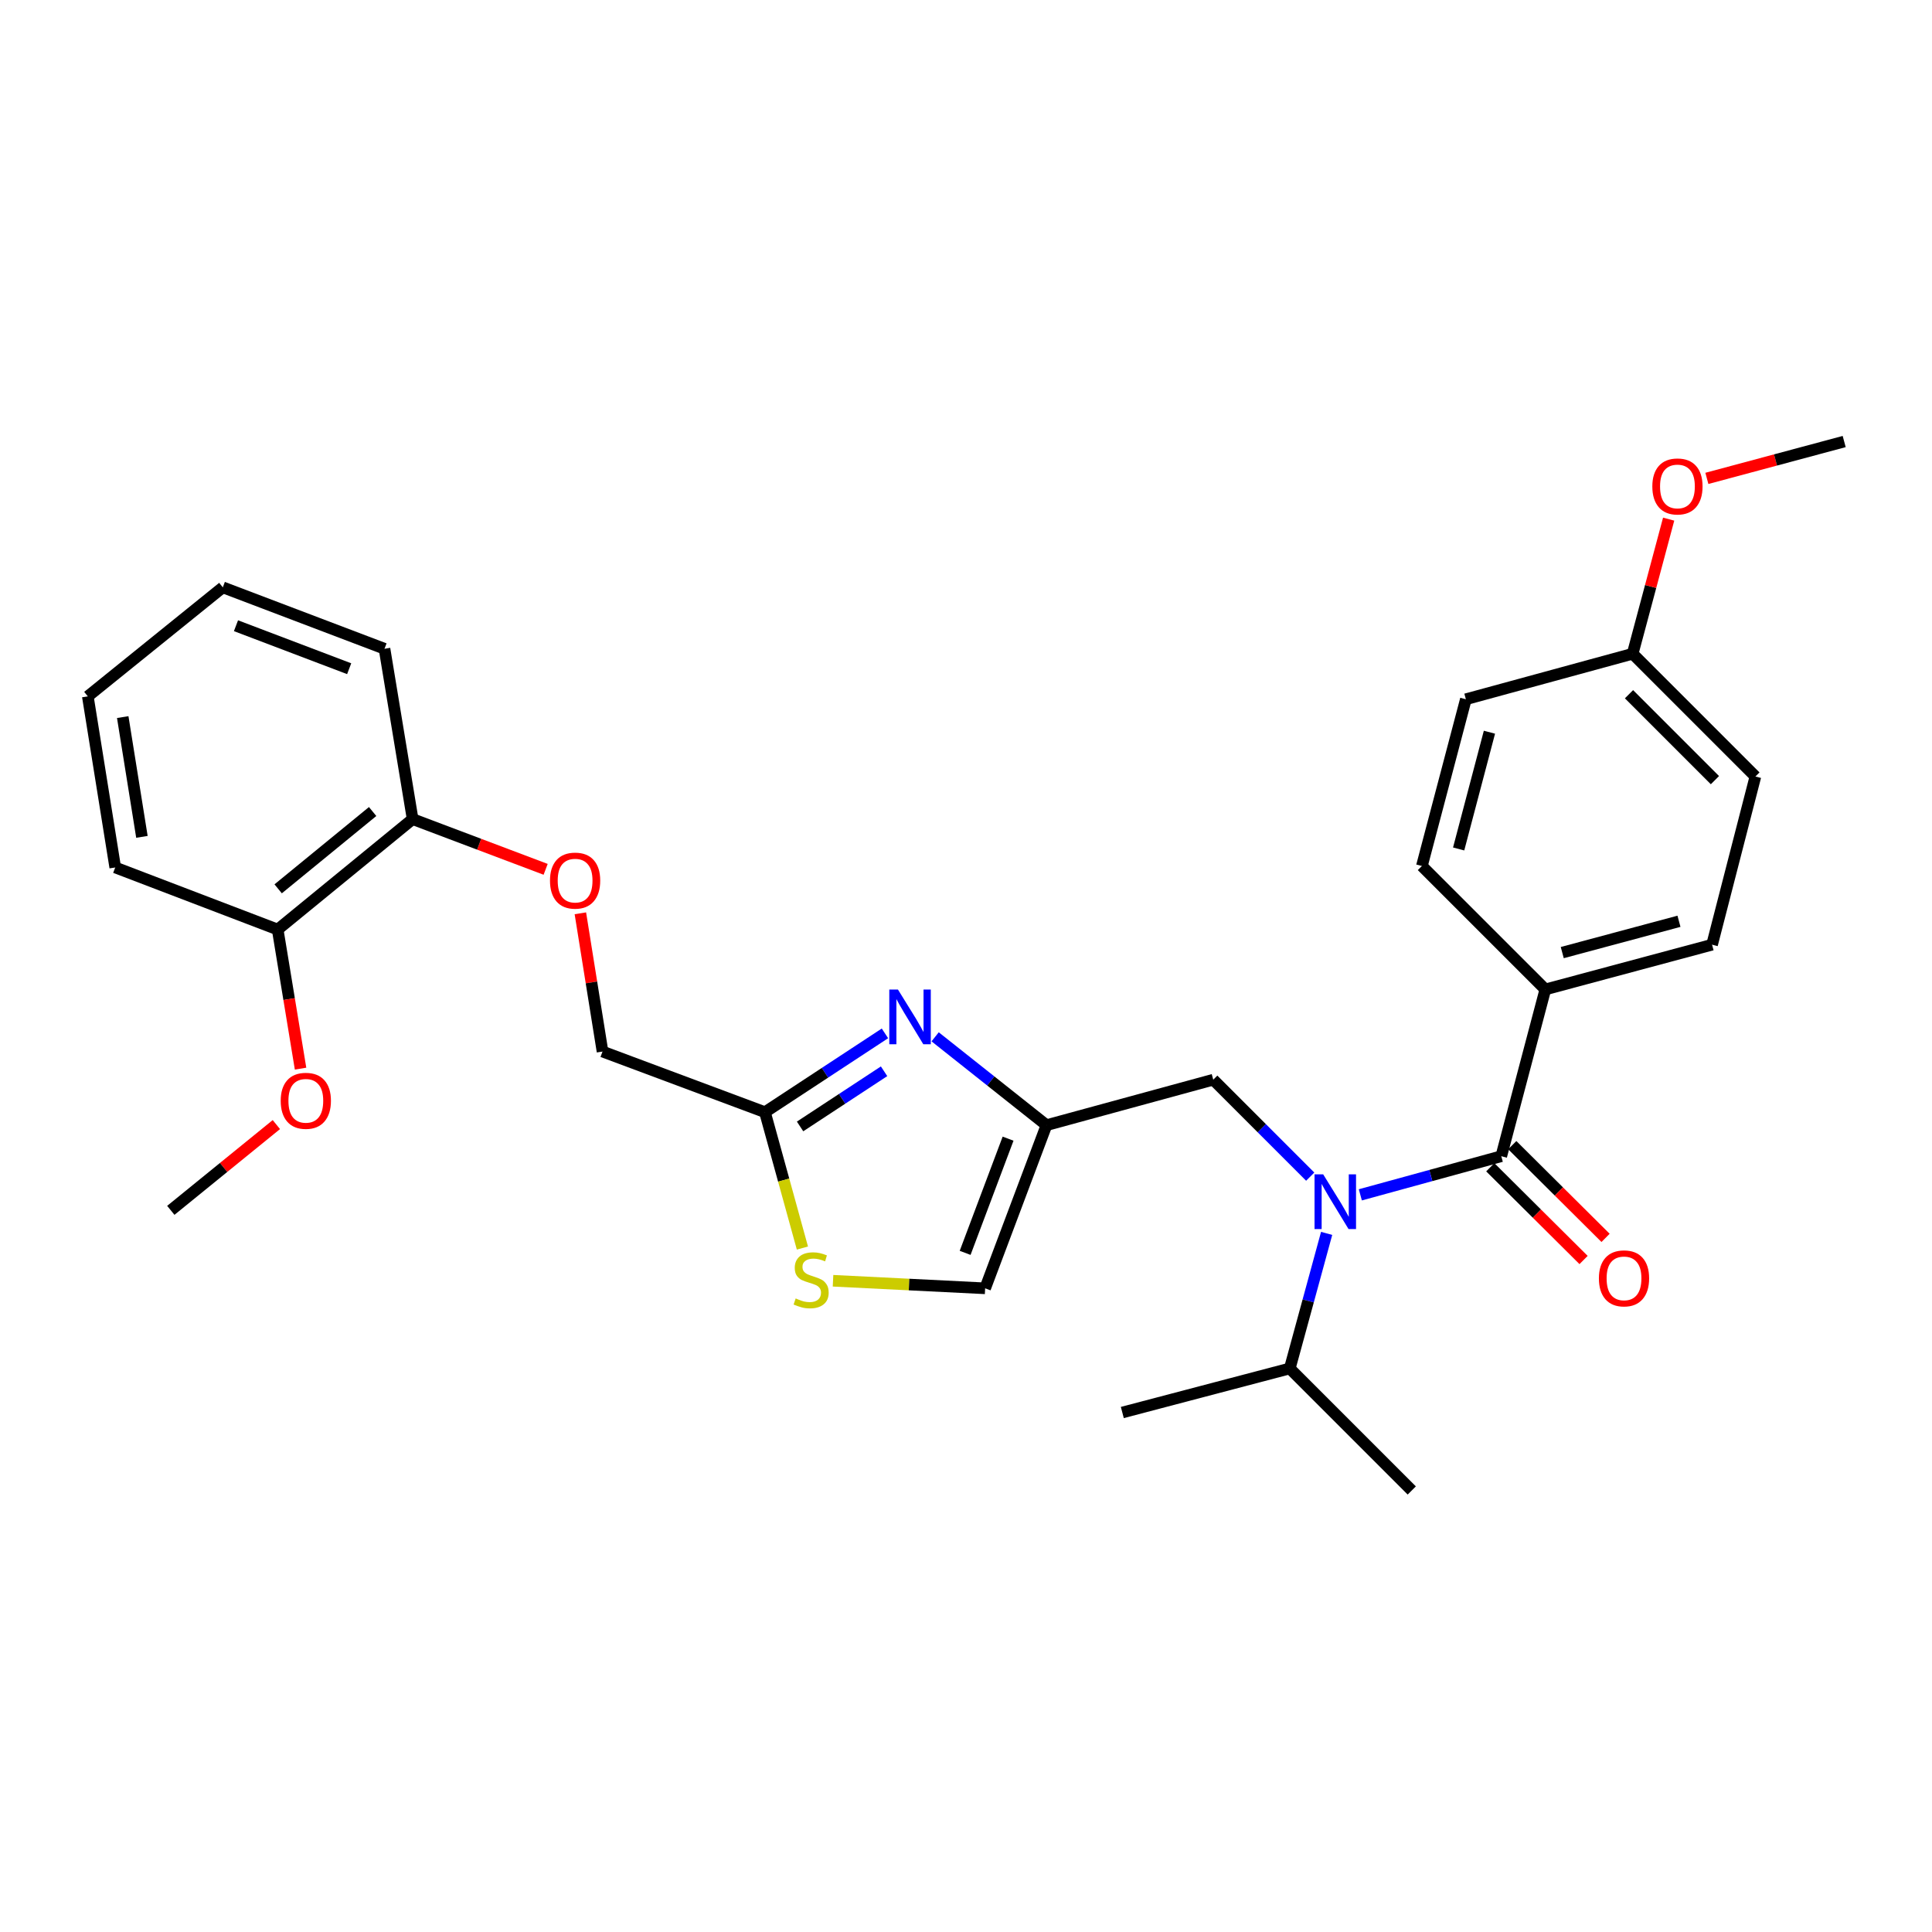 <?xml version='1.0' encoding='iso-8859-1'?>
<svg version='1.1' baseProfile='full'
              xmlns='http://www.w3.org/2000/svg'
                      xmlns:rdkit='http://www.rdkit.org/xml'
                      xmlns:xlink='http://www.w3.org/1999/xlink'
                  xml:space='preserve'
width='1000px' height='1000px' viewBox='0 0 1000 1000'>
<!-- END OF HEADER -->
<rect style='opacity:1.0;fill:#FFFFFF;stroke:none' width='1000' height='1000' x='0' y='0'> </rect>
<path class='bond-0' d='M 777.058,598.45 L 740.583,608.45' style='fill:none;fill-rule:evenodd;stroke:#000000;stroke-width:6px;stroke-linecap:butt;stroke-linejoin:miter;stroke-opacity:1' />
<path class='bond-0' d='M 740.583,608.45 L 704.107,618.45' style='fill:none;fill-rule:evenodd;stroke:#0000FF;stroke-width:6px;stroke-linecap:butt;stroke-linejoin:miter;stroke-opacity:1' />
<path class='bond-7' d='M 777.058,598.45 L 799.861,512.128' style='fill:none;fill-rule:evenodd;stroke:#000000;stroke-width:6px;stroke-linecap:butt;stroke-linejoin:miter;stroke-opacity:1' />
<path class='bond-8' d='M 771.366,604.175 L 795.511,628.176' style='fill:none;fill-rule:evenodd;stroke:#000000;stroke-width:6px;stroke-linecap:butt;stroke-linejoin:miter;stroke-opacity:1' />
<path class='bond-8' d='M 795.511,628.176 L 819.655,652.177' style='fill:none;fill-rule:evenodd;stroke:#FF0000;stroke-width:6px;stroke-linecap:butt;stroke-linejoin:miter;stroke-opacity:1' />
<path class='bond-8' d='M 782.75,592.724 L 806.894,616.725' style='fill:none;fill-rule:evenodd;stroke:#000000;stroke-width:6px;stroke-linecap:butt;stroke-linejoin:miter;stroke-opacity:1' />
<path class='bond-8' d='M 806.894,616.725 L 831.038,640.726' style='fill:none;fill-rule:evenodd;stroke:#FF0000;stroke-width:6px;stroke-linecap:butt;stroke-linejoin:miter;stroke-opacity:1' />
<path class='bond-6' d='M 678.167,609.033 L 653.074,583.939' style='fill:none;fill-rule:evenodd;stroke:#0000FF;stroke-width:6px;stroke-linecap:butt;stroke-linejoin:miter;stroke-opacity:1' />
<path class='bond-6' d='M 653.074,583.939 L 627.98,558.845' style='fill:none;fill-rule:evenodd;stroke:#000000;stroke-width:6px;stroke-linecap:butt;stroke-linejoin:miter;stroke-opacity:1' />
<path class='bond-11' d='M 686.665,638.402 L 677.124,673.356' style='fill:none;fill-rule:evenodd;stroke:#0000FF;stroke-width:6px;stroke-linecap:butt;stroke-linejoin:miter;stroke-opacity:1' />
<path class='bond-11' d='M 677.124,673.356 L 667.584,708.309' style='fill:none;fill-rule:evenodd;stroke:#000000;stroke-width:6px;stroke-linecap:butt;stroke-linejoin:miter;stroke-opacity:1' />
<path class='bond-1' d='M 484.029,536.656 L 512.843,559.52' style='fill:none;fill-rule:evenodd;stroke:#0000FF;stroke-width:6px;stroke-linecap:butt;stroke-linejoin:miter;stroke-opacity:1' />
<path class='bond-1' d='M 512.843,559.52 L 541.658,582.384' style='fill:none;fill-rule:evenodd;stroke:#000000;stroke-width:6px;stroke-linecap:butt;stroke-linejoin:miter;stroke-opacity:1' />
<path class='bond-3' d='M 458.049,534.874 L 426.992,555.269' style='fill:none;fill-rule:evenodd;stroke:#0000FF;stroke-width:6px;stroke-linecap:butt;stroke-linejoin:miter;stroke-opacity:1' />
<path class='bond-3' d='M 426.992,555.269 L 395.935,575.665' style='fill:none;fill-rule:evenodd;stroke:#000000;stroke-width:6px;stroke-linecap:butt;stroke-linejoin:miter;stroke-opacity:1' />
<path class='bond-3' d='M 457.595,554.489 L 435.855,568.766' style='fill:none;fill-rule:evenodd;stroke:#0000FF;stroke-width:6px;stroke-linecap:butt;stroke-linejoin:miter;stroke-opacity:1' />
<path class='bond-3' d='M 435.855,568.766 L 414.115,583.043' style='fill:none;fill-rule:evenodd;stroke:#000000;stroke-width:6px;stroke-linecap:butt;stroke-linejoin:miter;stroke-opacity:1' />
<path class='bond-2' d='M 541.658,582.384 L 627.98,558.845' style='fill:none;fill-rule:evenodd;stroke:#000000;stroke-width:6px;stroke-linecap:butt;stroke-linejoin:miter;stroke-opacity:1' />
<path class='bond-5' d='M 541.658,582.384 L 509.903,666.831' style='fill:none;fill-rule:evenodd;stroke:#000000;stroke-width:6px;stroke-linecap:butt;stroke-linejoin:miter;stroke-opacity:1' />
<path class='bond-5' d='M 521.782,589.368 L 499.553,648.48' style='fill:none;fill-rule:evenodd;stroke:#000000;stroke-width:6px;stroke-linecap:butt;stroke-linejoin:miter;stroke-opacity:1' />
<path class='bond-13' d='M 395.935,575.665 L 311.865,544.278' style='fill:none;fill-rule:evenodd;stroke:#000000;stroke-width:6px;stroke-linecap:butt;stroke-linejoin:miter;stroke-opacity:1' />
<path class='bond-30' d='M 395.935,575.665 L 405.631,610.826' style='fill:none;fill-rule:evenodd;stroke:#000000;stroke-width:6px;stroke-linecap:butt;stroke-linejoin:miter;stroke-opacity:1' />
<path class='bond-30' d='M 405.631,610.826 L 415.327,645.986' style='fill:none;fill-rule:evenodd;stroke:#CCCC00;stroke-width:6px;stroke-linecap:butt;stroke-linejoin:miter;stroke-opacity:1' />
<path class='bond-4' d='M 431.175,662.918 L 470.539,664.874' style='fill:none;fill-rule:evenodd;stroke:#CCCC00;stroke-width:6px;stroke-linecap:butt;stroke-linejoin:miter;stroke-opacity:1' />
<path class='bond-4' d='M 470.539,664.874 L 509.903,666.831' style='fill:none;fill-rule:evenodd;stroke:#000000;stroke-width:6px;stroke-linecap:butt;stroke-linejoin:miter;stroke-opacity:1' />
<path class='bond-14' d='M 799.861,512.128 L 886.164,488.975' style='fill:none;fill-rule:evenodd;stroke:#000000;stroke-width:6px;stroke-linecap:butt;stroke-linejoin:miter;stroke-opacity:1' />
<path class='bond-14' d='M 808.623,493.06 L 869.035,476.853' style='fill:none;fill-rule:evenodd;stroke:#000000;stroke-width:6px;stroke-linecap:butt;stroke-linejoin:miter;stroke-opacity:1' />
<path class='bond-15' d='M 799.861,512.128 L 735.965,448.25' style='fill:none;fill-rule:evenodd;stroke:#000000;stroke-width:6px;stroke-linecap:butt;stroke-linejoin:miter;stroke-opacity:1' />
<path class='bond-9' d='M 300.398,472.724 L 306.132,508.501' style='fill:none;fill-rule:evenodd;stroke:#FF0000;stroke-width:6px;stroke-linecap:butt;stroke-linejoin:miter;stroke-opacity:1' />
<path class='bond-9' d='M 306.132,508.501 L 311.865,544.278' style='fill:none;fill-rule:evenodd;stroke:#000000;stroke-width:6px;stroke-linecap:butt;stroke-linejoin:miter;stroke-opacity:1' />
<path class='bond-10' d='M 282.426,449.965 L 248.002,436.966' style='fill:none;fill-rule:evenodd;stroke:#FF0000;stroke-width:6px;stroke-linecap:butt;stroke-linejoin:miter;stroke-opacity:1' />
<path class='bond-10' d='M 248.002,436.966 L 213.577,423.967' style='fill:none;fill-rule:evenodd;stroke:#000000;stroke-width:6px;stroke-linecap:butt;stroke-linejoin:miter;stroke-opacity:1' />
<path class='bond-12' d='M 213.577,423.967 L 143.725,481.126' style='fill:none;fill-rule:evenodd;stroke:#000000;stroke-width:6px;stroke-linecap:butt;stroke-linejoin:miter;stroke-opacity:1' />
<path class='bond-12' d='M 192.874,420.045 L 143.977,460.056' style='fill:none;fill-rule:evenodd;stroke:#000000;stroke-width:6px;stroke-linecap:butt;stroke-linejoin:miter;stroke-opacity:1' />
<path class='bond-21' d='M 213.577,423.967 L 199.018,335.798' style='fill:none;fill-rule:evenodd;stroke:#000000;stroke-width:6px;stroke-linecap:butt;stroke-linejoin:miter;stroke-opacity:1' />
<path class='bond-23' d='M 667.584,708.309 L 730.726,771.461' style='fill:none;fill-rule:evenodd;stroke:#000000;stroke-width:6px;stroke-linecap:butt;stroke-linejoin:miter;stroke-opacity:1' />
<path class='bond-24' d='M 667.584,708.309 L 580.913,731.112' style='fill:none;fill-rule:evenodd;stroke:#000000;stroke-width:6px;stroke-linecap:butt;stroke-linejoin:miter;stroke-opacity:1' />
<path class='bond-19' d='M 143.725,481.126 L 149.646,517.127' style='fill:none;fill-rule:evenodd;stroke:#000000;stroke-width:6px;stroke-linecap:butt;stroke-linejoin:miter;stroke-opacity:1' />
<path class='bond-19' d='M 149.646,517.127 L 155.568,553.127' style='fill:none;fill-rule:evenodd;stroke:#FF0000;stroke-width:6px;stroke-linecap:butt;stroke-linejoin:miter;stroke-opacity:1' />
<path class='bond-22' d='M 143.725,481.126 L 59.646,448.995' style='fill:none;fill-rule:evenodd;stroke:#000000;stroke-width:6px;stroke-linecap:butt;stroke-linejoin:miter;stroke-opacity:1' />
<path class='bond-17' d='M 886.164,488.975 L 908.59,401.918' style='fill:none;fill-rule:evenodd;stroke:#000000;stroke-width:6px;stroke-linecap:butt;stroke-linejoin:miter;stroke-opacity:1' />
<path class='bond-18' d='M 735.965,448.25 L 758.732,361.928' style='fill:none;fill-rule:evenodd;stroke:#000000;stroke-width:6px;stroke-linecap:butt;stroke-linejoin:miter;stroke-opacity:1' />
<path class='bond-18' d='M 754.993,439.42 L 770.929,378.994' style='fill:none;fill-rule:evenodd;stroke:#000000;stroke-width:6px;stroke-linecap:butt;stroke-linejoin:miter;stroke-opacity:1' />
<path class='bond-16' d='M 845.053,338.381 L 908.59,401.918' style='fill:none;fill-rule:evenodd;stroke:#000000;stroke-width:6px;stroke-linecap:butt;stroke-linejoin:miter;stroke-opacity:1' />
<path class='bond-16' d='M 843.167,359.329 L 887.642,403.805' style='fill:none;fill-rule:evenodd;stroke:#000000;stroke-width:6px;stroke-linecap:butt;stroke-linejoin:miter;stroke-opacity:1' />
<path class='bond-20' d='M 845.053,338.381 L 854.373,303.543' style='fill:none;fill-rule:evenodd;stroke:#000000;stroke-width:6px;stroke-linecap:butt;stroke-linejoin:miter;stroke-opacity:1' />
<path class='bond-20' d='M 854.373,303.543 L 863.693,268.704' style='fill:none;fill-rule:evenodd;stroke:#FF0000;stroke-width:6px;stroke-linecap:butt;stroke-linejoin:miter;stroke-opacity:1' />
<path class='bond-29' d='M 845.053,338.381 L 758.732,361.928' style='fill:none;fill-rule:evenodd;stroke:#000000;stroke-width:6px;stroke-linecap:butt;stroke-linejoin:miter;stroke-opacity:1' />
<path class='bond-25' d='M 143.042,582.083 L 115.728,604.278' style='fill:none;fill-rule:evenodd;stroke:#FF0000;stroke-width:6px;stroke-linecap:butt;stroke-linejoin:miter;stroke-opacity:1' />
<path class='bond-25' d='M 115.728,604.278 L 88.413,626.473' style='fill:none;fill-rule:evenodd;stroke:#000000;stroke-width:6px;stroke-linecap:butt;stroke-linejoin:miter;stroke-opacity:1' />
<path class='bond-26' d='M 883.476,247.612 L 919.011,238.076' style='fill:none;fill-rule:evenodd;stroke:#FF0000;stroke-width:6px;stroke-linecap:butt;stroke-linejoin:miter;stroke-opacity:1' />
<path class='bond-26' d='M 919.011,238.076 L 954.545,228.539' style='fill:none;fill-rule:evenodd;stroke:#000000;stroke-width:6px;stroke-linecap:butt;stroke-linejoin:miter;stroke-opacity:1' />
<path class='bond-28' d='M 199.018,335.798 L 115.325,304.007' style='fill:none;fill-rule:evenodd;stroke:#000000;stroke-width:6px;stroke-linecap:butt;stroke-linejoin:miter;stroke-opacity:1' />
<path class='bond-28' d='M 180.73,346.124 L 122.145,323.87' style='fill:none;fill-rule:evenodd;stroke:#000000;stroke-width:6px;stroke-linecap:butt;stroke-linejoin:miter;stroke-opacity:1' />
<path class='bond-31' d='M 59.646,448.995 L 45.455,360.439' style='fill:none;fill-rule:evenodd;stroke:#000000;stroke-width:6px;stroke-linecap:butt;stroke-linejoin:miter;stroke-opacity:1' />
<path class='bond-31' d='M 73.46,433.156 L 63.526,371.168' style='fill:none;fill-rule:evenodd;stroke:#000000;stroke-width:6px;stroke-linecap:butt;stroke-linejoin:miter;stroke-opacity:1' />
<path class='bond-27' d='M 45.455,360.439 L 115.325,304.007' style='fill:none;fill-rule:evenodd;stroke:#000000;stroke-width:6px;stroke-linecap:butt;stroke-linejoin:miter;stroke-opacity:1' />
<path  class='atom-1' d='M 684.88 607.846
L 694.16 622.846
Q 695.08 624.326, 696.56 627.006
Q 698.04 629.686, 698.12 629.846
L 698.12 607.846
L 701.88 607.846
L 701.88 636.166
L 698 636.166
L 688.04 619.766
Q 686.88 617.846, 685.64 615.646
Q 684.44 613.446, 684.08 612.766
L 684.08 636.166
L 680.4 636.166
L 680.4 607.846
L 684.88 607.846
' fill='#0000FF'/>
<path  class='atom-2' d='M 464.775 512.186
L 474.055 527.186
Q 474.975 528.666, 476.455 531.346
Q 477.935 534.026, 478.015 534.186
L 478.015 512.186
L 481.775 512.186
L 481.775 540.506
L 477.895 540.506
L 467.935 524.106
Q 466.775 522.186, 465.535 519.986
Q 464.335 517.786, 463.975 517.106
L 463.975 540.506
L 460.295 540.506
L 460.295 512.186
L 464.775 512.186
' fill='#0000FF'/>
<path  class='atom-5' d='M 411.841 672.074
Q 412.161 672.194, 413.481 672.754
Q 414.801 673.314, 416.241 673.674
Q 417.721 673.994, 419.161 673.994
Q 421.841 673.994, 423.401 672.714
Q 424.961 671.394, 424.961 669.114
Q 424.961 667.554, 424.161 666.594
Q 423.401 665.634, 422.201 665.114
Q 421.001 664.594, 419.001 663.994
Q 416.481 663.234, 414.961 662.514
Q 413.481 661.794, 412.401 660.274
Q 411.361 658.754, 411.361 656.194
Q 411.361 652.634, 413.761 650.434
Q 416.201 648.234, 421.001 648.234
Q 424.281 648.234, 428.001 649.794
L 427.081 652.874
Q 423.681 651.474, 421.121 651.474
Q 418.361 651.474, 416.841 652.634
Q 415.321 653.754, 415.361 655.714
Q 415.361 657.234, 416.121 658.154
Q 416.921 659.074, 418.041 659.594
Q 419.201 660.114, 421.121 660.714
Q 423.681 661.514, 425.201 662.314
Q 426.721 663.114, 427.801 664.754
Q 428.921 666.354, 428.921 669.114
Q 428.921 673.034, 426.281 675.154
Q 423.681 677.234, 419.321 677.234
Q 416.801 677.234, 414.881 676.674
Q 413.001 676.154, 410.761 675.234
L 411.841 672.074
' fill='#CCCC00'/>
<path  class='atom-9' d='M 827.586 661.681
Q 827.586 654.881, 830.946 651.081
Q 834.306 647.281, 840.586 647.281
Q 846.866 647.281, 850.226 651.081
Q 853.586 654.881, 853.586 661.681
Q 853.586 668.561, 850.186 672.481
Q 846.786 676.361, 840.586 676.361
Q 834.346 676.361, 830.946 672.481
Q 827.586 668.601, 827.586 661.681
M 840.586 673.161
Q 844.906 673.161, 847.226 670.281
Q 849.586 667.361, 849.586 661.681
Q 849.586 656.121, 847.226 653.321
Q 844.906 650.481, 840.586 650.481
Q 836.266 650.481, 833.906 653.281
Q 831.586 656.081, 831.586 661.681
Q 831.586 667.401, 833.906 670.281
Q 836.266 673.161, 840.586 673.161
' fill='#FF0000'/>
<path  class='atom-10' d='M 284.674 455.802
Q 284.674 449.002, 288.034 445.202
Q 291.394 441.402, 297.674 441.402
Q 303.954 441.402, 307.314 445.202
Q 310.674 449.002, 310.674 455.802
Q 310.674 462.682, 307.274 466.602
Q 303.874 470.482, 297.674 470.482
Q 291.434 470.482, 288.034 466.602
Q 284.674 462.722, 284.674 455.802
M 297.674 467.282
Q 301.994 467.282, 304.314 464.402
Q 306.674 461.482, 306.674 455.802
Q 306.674 450.242, 304.314 447.442
Q 301.994 444.602, 297.674 444.602
Q 293.354 444.602, 290.994 447.402
Q 288.674 450.202, 288.674 455.802
Q 288.674 461.522, 290.994 464.402
Q 293.354 467.282, 297.674 467.282
' fill='#FF0000'/>
<path  class='atom-20' d='M 145.293 569.771
Q 145.293 562.971, 148.653 559.171
Q 152.013 555.371, 158.293 555.371
Q 164.573 555.371, 167.933 559.171
Q 171.293 562.971, 171.293 569.771
Q 171.293 576.651, 167.893 580.571
Q 164.493 584.451, 158.293 584.451
Q 152.053 584.451, 148.653 580.571
Q 145.293 576.691, 145.293 569.771
M 158.293 581.251
Q 162.613 581.251, 164.933 578.371
Q 167.293 575.451, 167.293 569.771
Q 167.293 564.211, 164.933 561.411
Q 162.613 558.571, 158.293 558.571
Q 153.973 558.571, 151.613 561.371
Q 149.293 564.171, 149.293 569.771
Q 149.293 575.491, 151.613 578.371
Q 153.973 581.251, 158.293 581.251
' fill='#FF0000'/>
<path  class='atom-21' d='M 855.242 251.781
Q 855.242 244.981, 858.602 241.181
Q 861.962 237.381, 868.242 237.381
Q 874.522 237.381, 877.882 241.181
Q 881.242 244.981, 881.242 251.781
Q 881.242 258.661, 877.842 262.581
Q 874.442 266.461, 868.242 266.461
Q 862.002 266.461, 858.602 262.581
Q 855.242 258.701, 855.242 251.781
M 868.242 263.261
Q 872.562 263.261, 874.882 260.381
Q 877.242 257.461, 877.242 251.781
Q 877.242 246.221, 874.882 243.421
Q 872.562 240.581, 868.242 240.581
Q 863.922 240.581, 861.562 243.381
Q 859.242 246.181, 859.242 251.781
Q 859.242 257.501, 861.562 260.381
Q 863.922 263.261, 868.242 263.261
' fill='#FF0000'/>
</svg>
